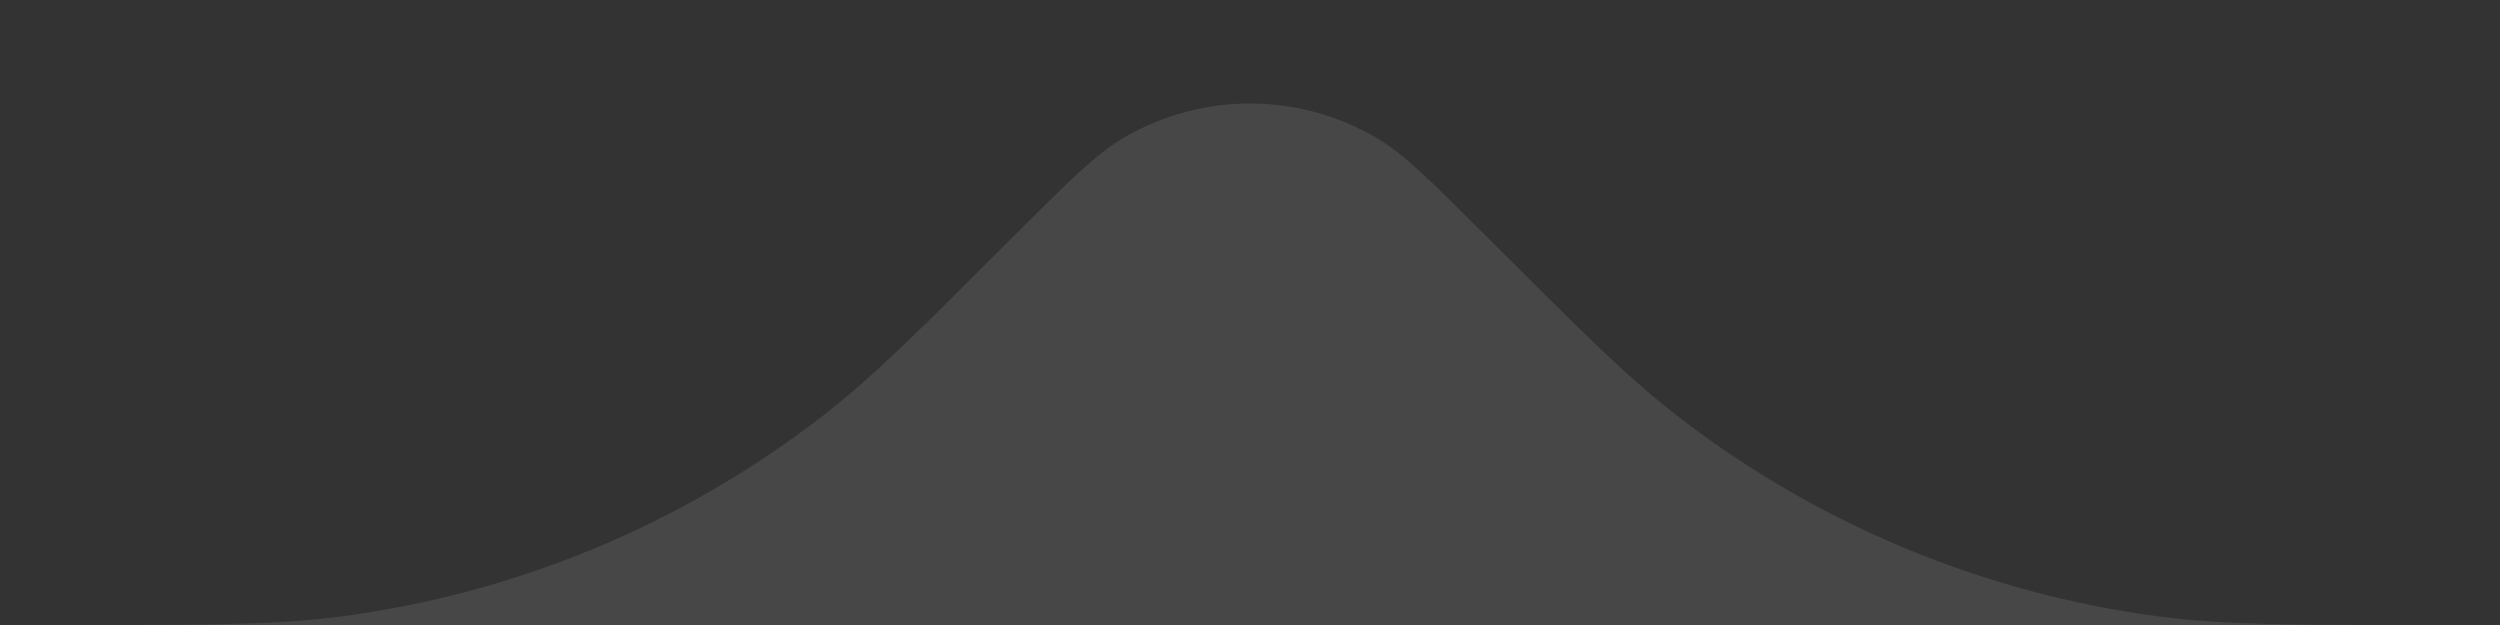 <svg width="40" height="10" viewBox="0 0 40 10" fill="none" xmlns="http://www.w3.org/2000/svg">
<rect x="0" y="0" width="40" height="10" fill="#333333" stroke="none"/>
<g clip-path="url(#clip0_343_8385)">
<path d="M44 10L38.819 9.999L38.819 9.999C36.664 9.999 35.587 9.999 34.555 9.865C31.759 9.499 29.11 8.402 26.874 6.683C26.049 6.049 25.288 5.287 23.764 3.763C22.894 2.893 22.459 2.458 22.007 2.196C20.766 1.476 19.234 1.476 17.993 2.196C17.541 2.458 17.106 2.893 16.236 3.763C14.712 5.287 13.951 6.049 13.126 6.683C10.89 8.402 8.241 9.499 5.445 9.865C4.413 9.999 3.336 9.999 1.181 9.999L-4.002 9.999L-4.002 14L44 14L44 10Z" fill="white" fill-opacity="0.1"/>
</g>
<defs>
<clipPath id="clip0_343_8385">
<rect width="40" height="10" fill="white" transform="translate(40 10) rotate(-180)"/>
</clipPath>
</defs>
</svg>
